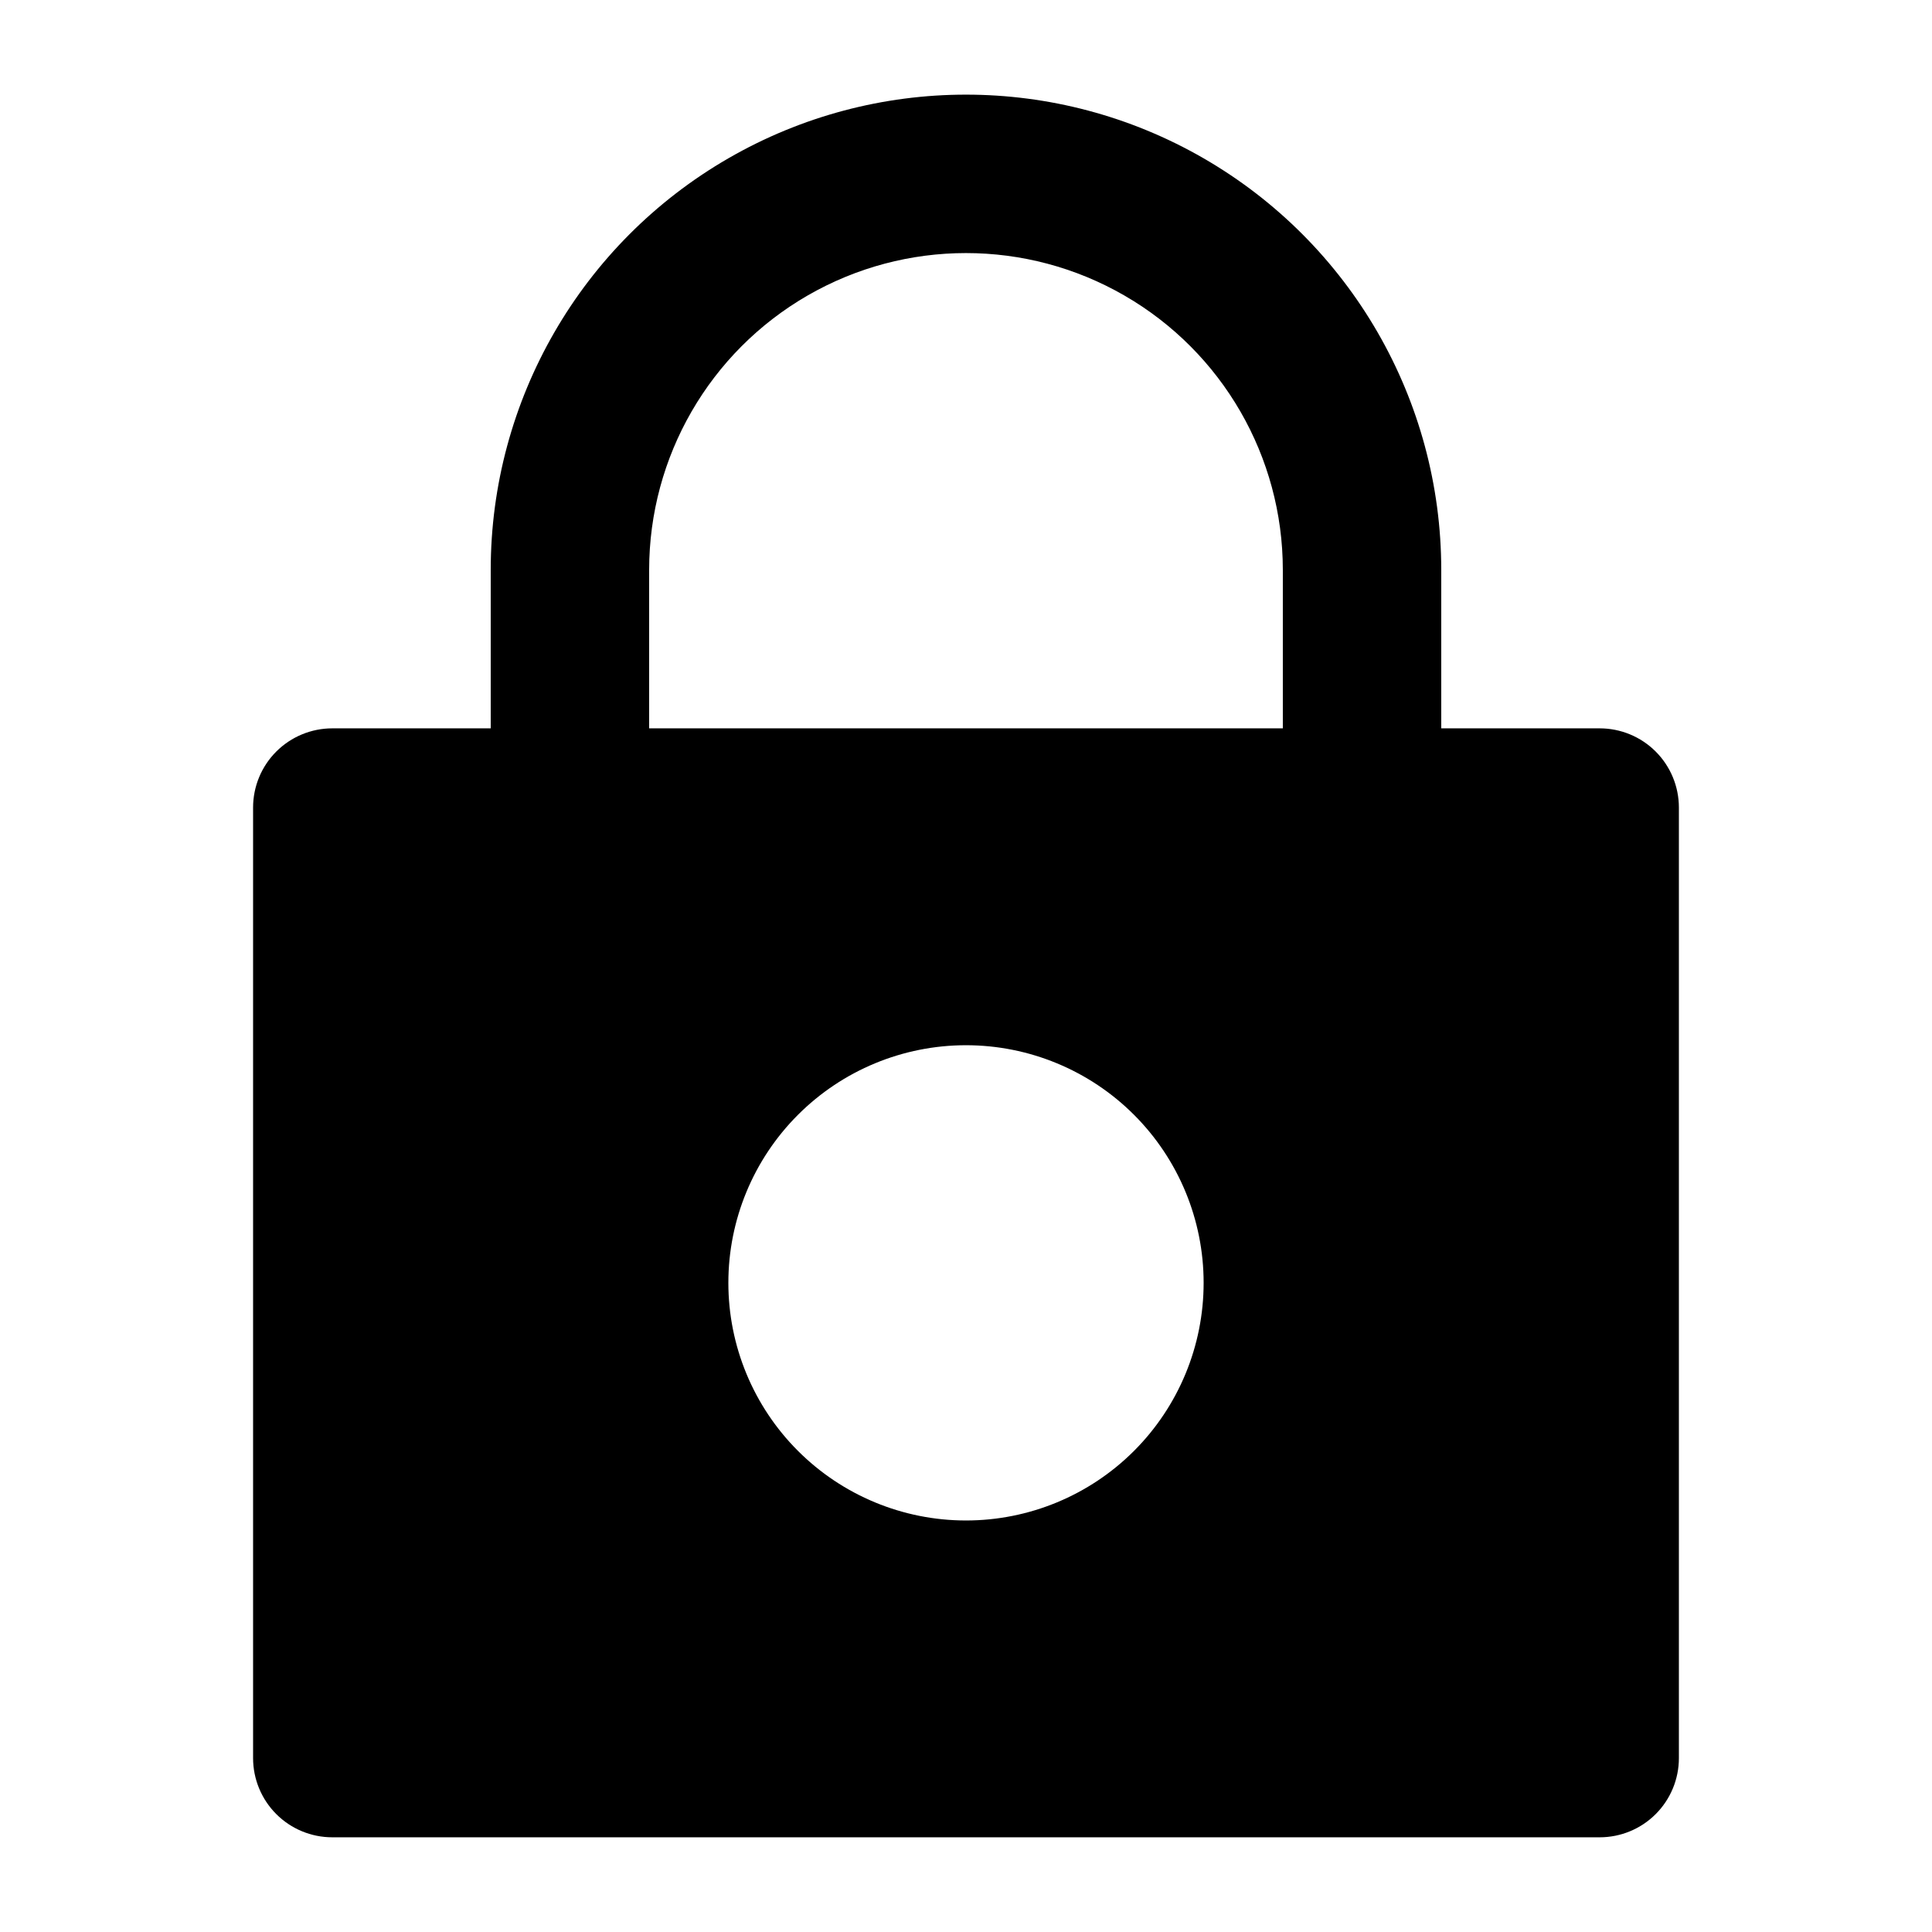 <?xml version="1.0" encoding="UTF-8"?>
<!-- Uploaded to: ICON Repo, www.svgrepo.com, Generator: ICON Repo Mixer Tools -->
<svg fill="#000000" width="800px" height="800px" version="1.1" viewBox="144 144 512 512" xmlns="http://www.w3.org/2000/svg">
 <path d="m567.93 337.02h-41.984v-41.984c0-45-24.004-86.578-62.973-109.08-38.973-22.5-86.984-22.5-125.95 0-38.973 22.5-62.977 64.078-62.977 109.08v41.984h-41.984c-5.566 0-10.906 2.211-14.844 6.148s-6.148 9.273-6.148 14.844v251.9c0 5.57 2.211 10.906 6.148 14.844s9.277 6.148 14.844 6.148h335.87c5.57 0 10.91-2.211 14.844-6.148 3.938-3.938 6.148-9.273 6.148-14.844v-251.9c0-5.57-2.211-10.906-6.148-14.844-3.934-3.938-9.273-6.148-14.844-6.148zm-251.9-41.984c0-30 16.004-57.719 41.984-72.719s57.988-15 83.969 0c25.977 15 41.98 42.719 41.98 72.719v41.984h-167.93zm83.969 251.91v-0.004c-16.703 0-32.723-6.633-44.531-18.445-11.812-11.809-18.445-27.828-18.445-44.531 0-16.699 6.633-32.719 18.445-44.527 11.809-11.812 27.828-18.445 44.531-18.445 16.699 0 32.719 6.633 44.531 18.445 11.809 11.809 18.445 27.828 18.445 44.527 0 16.703-6.637 32.723-18.445 44.531-11.812 11.812-27.832 18.445-44.531 18.445z"/>
</svg>